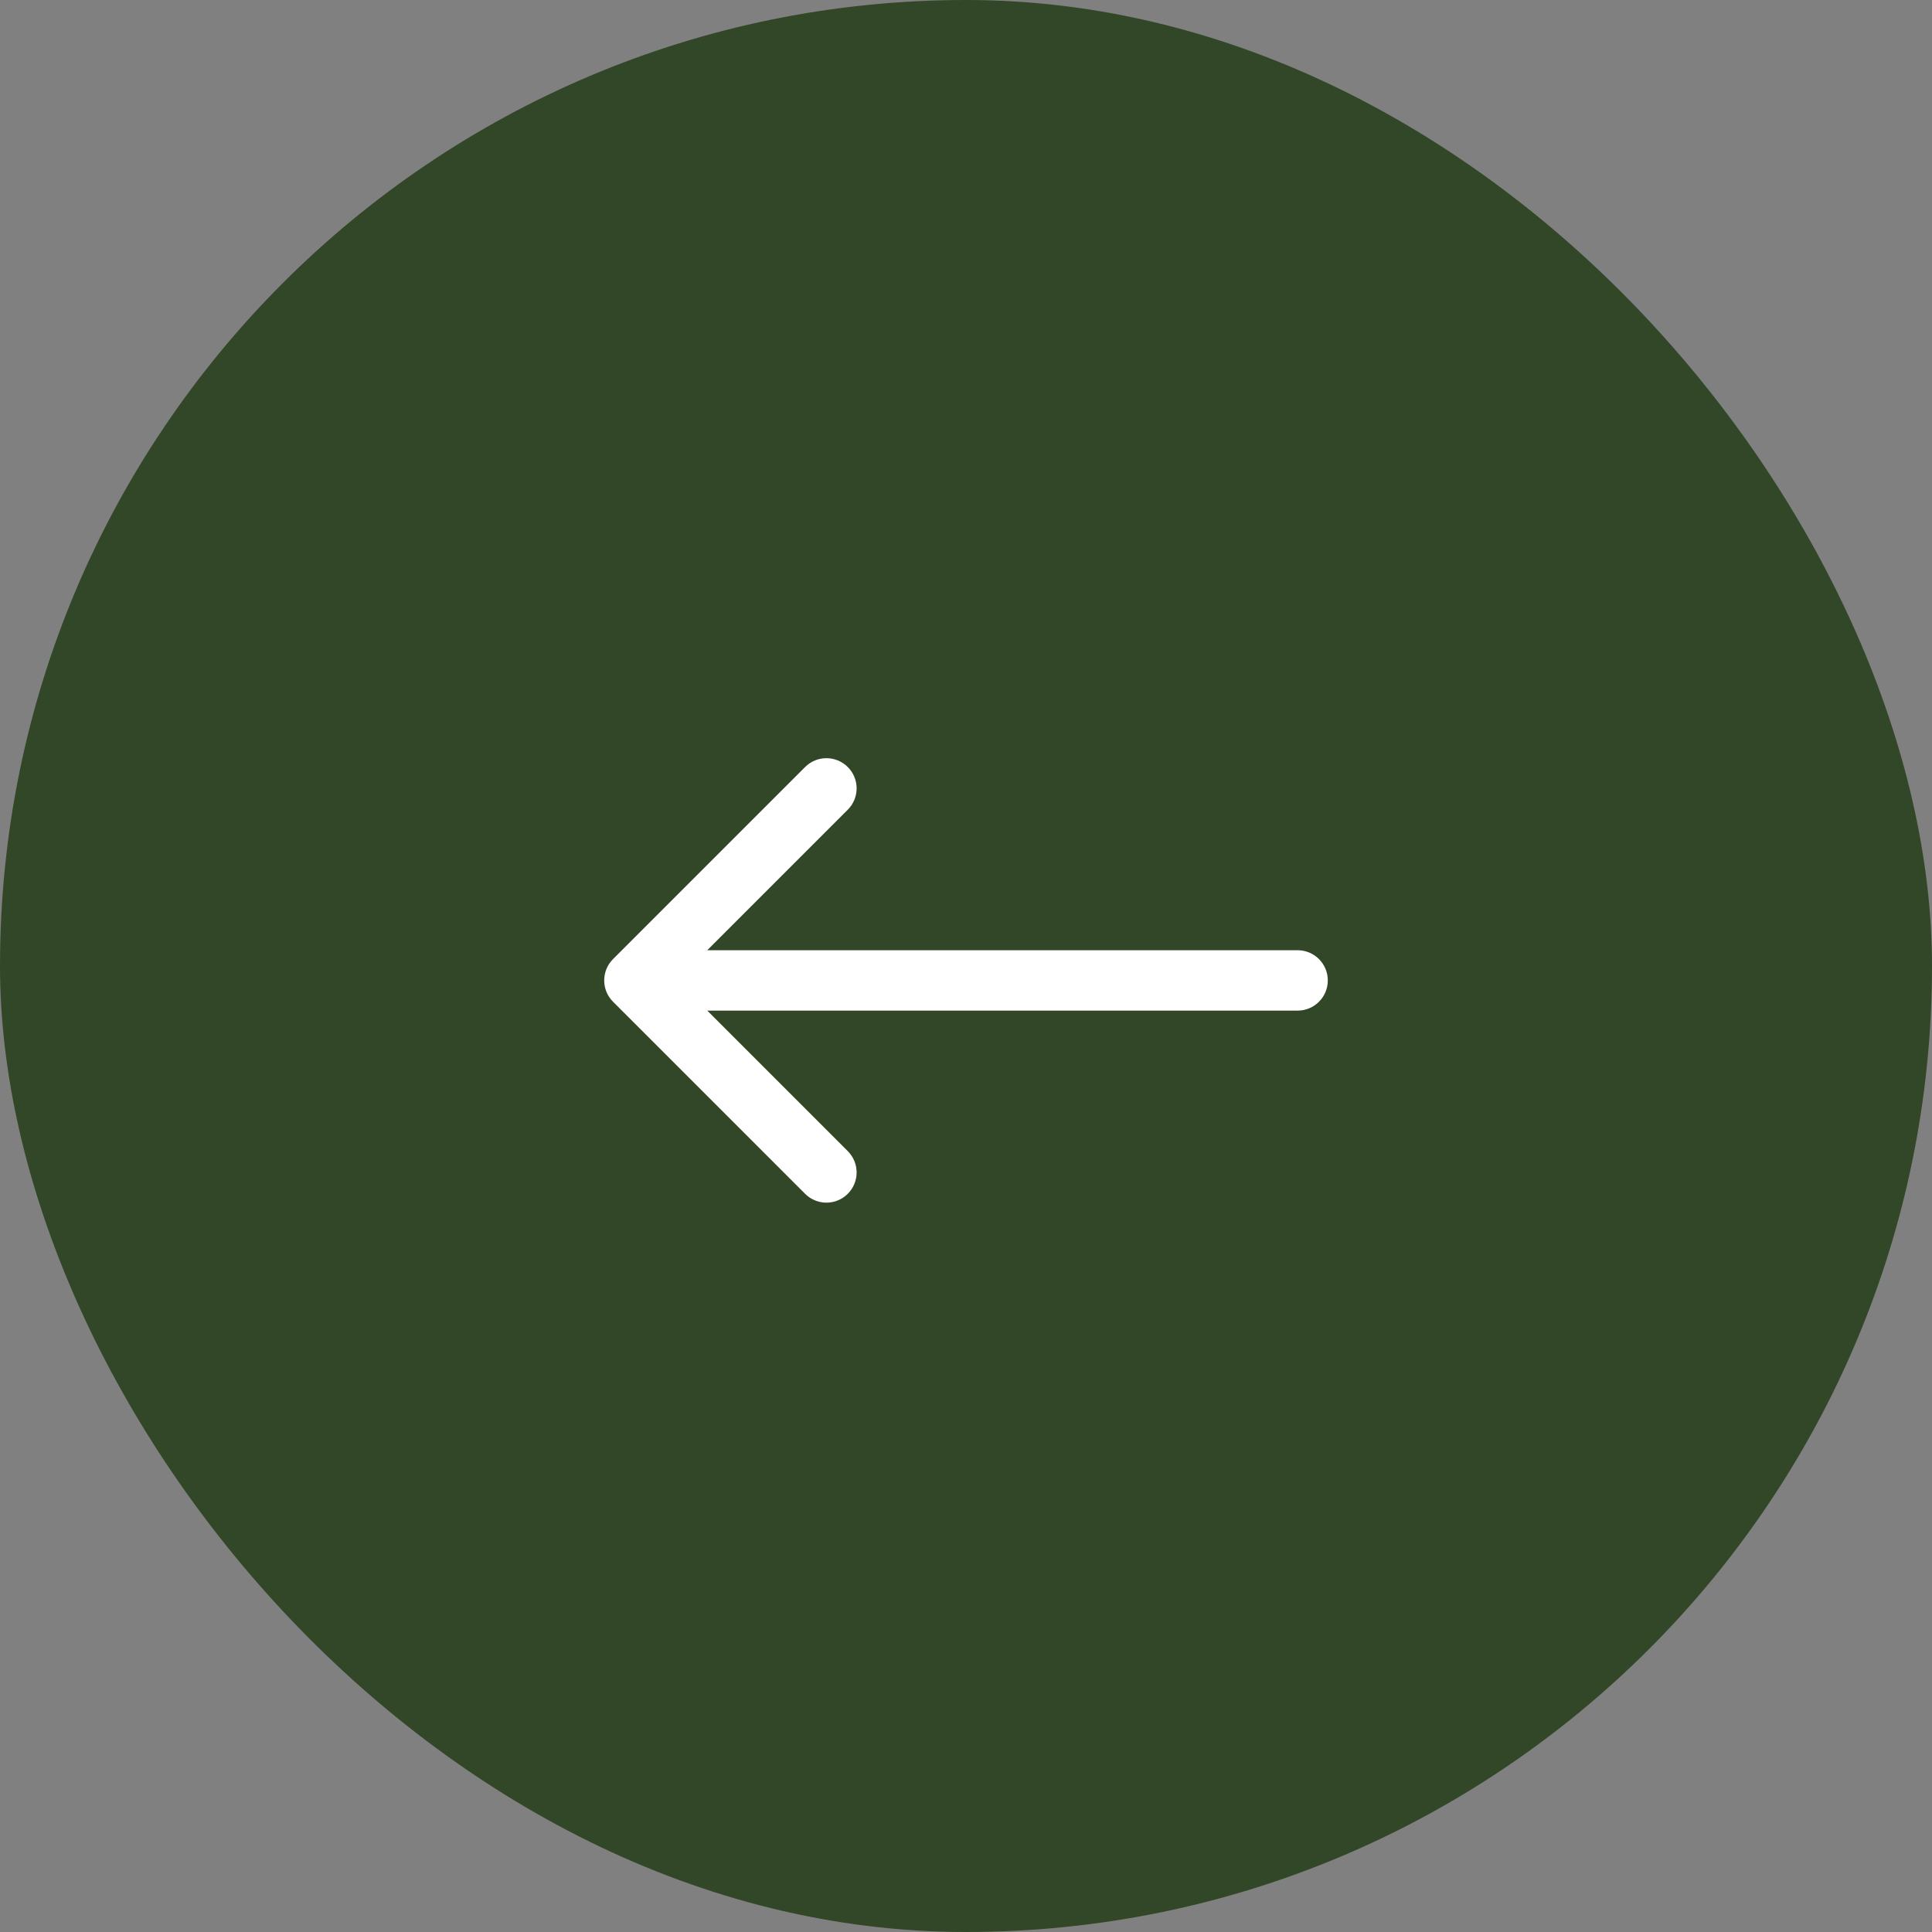 <?xml version="1.0" encoding="UTF-8"?> <svg xmlns="http://www.w3.org/2000/svg" width="67" height="67" viewBox="0 0 67 67" fill="none"><rect x="0" y="0" width="67" height="67" fill="#808080" stroke="none"/><rect width="67" height="67" rx="33.5" fill="#314727"></rect><path d="M45 35.047C45.578 35.047 46.047 34.578 46.047 34C46.047 33.422 45.578 32.953 45 32.953V34V35.047ZM21.26 33.26C20.851 33.669 20.851 34.331 21.26 34.74L27.92 41.4C28.329 41.809 28.991 41.809 29.4 41.4C29.809 40.991 29.809 40.329 29.4 39.92L23.48 34L29.4 28.08C29.809 27.671 29.809 27.009 29.4 26.6C28.991 26.191 28.329 26.191 27.92 26.6L21.26 33.26ZM45 34V32.953H22V34V35.047H45V34Z" fill="white"></path></svg> 